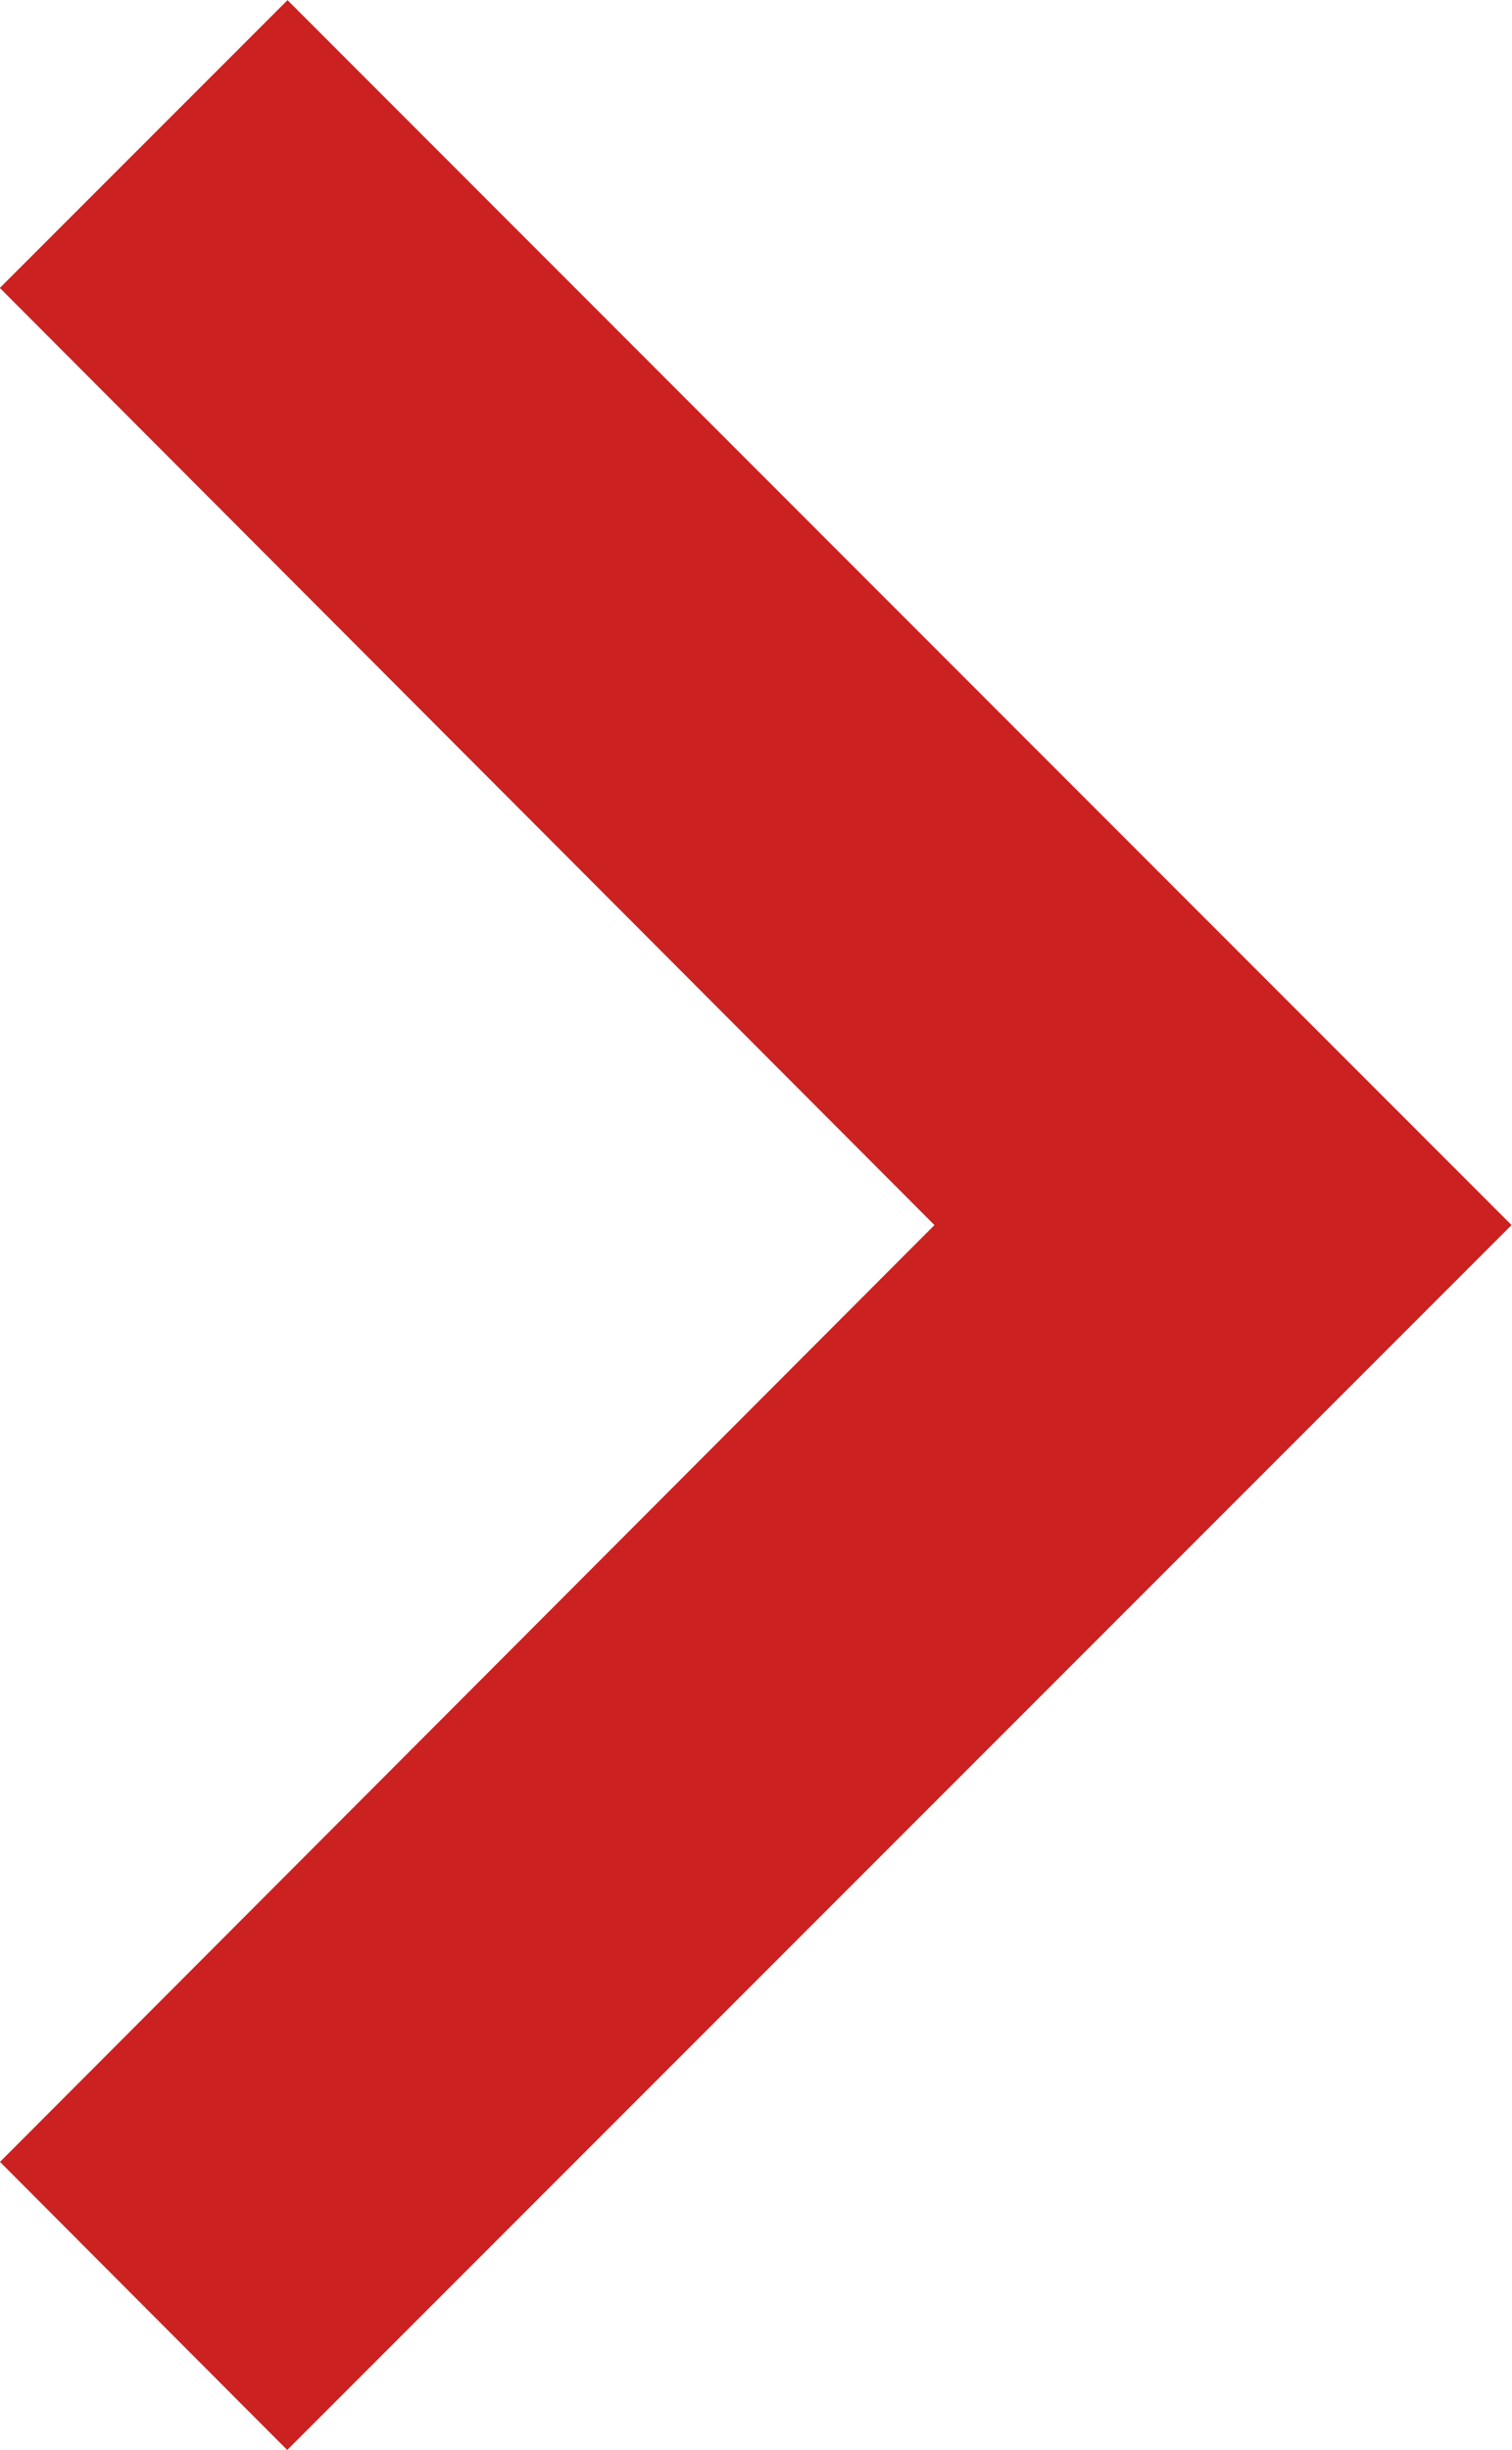 <svg id="Gruppe_101" data-name="Gruppe 101" xmlns="http://www.w3.org/2000/svg" width="10.218" height="16.548" viewBox="0 0 10.218 16.548">
  <path id="Icon_material-keyboard-arrow-right" data-name="Icon material-keyboard-arrow-right" d="M12.885,23.228,19.2,16.9l-6.316-6.33,1.944-1.944L23.1,16.9l-8.274,8.274Z" transform="translate(-12.885 -8.625)" fill="#cb2121"/>
</svg>
